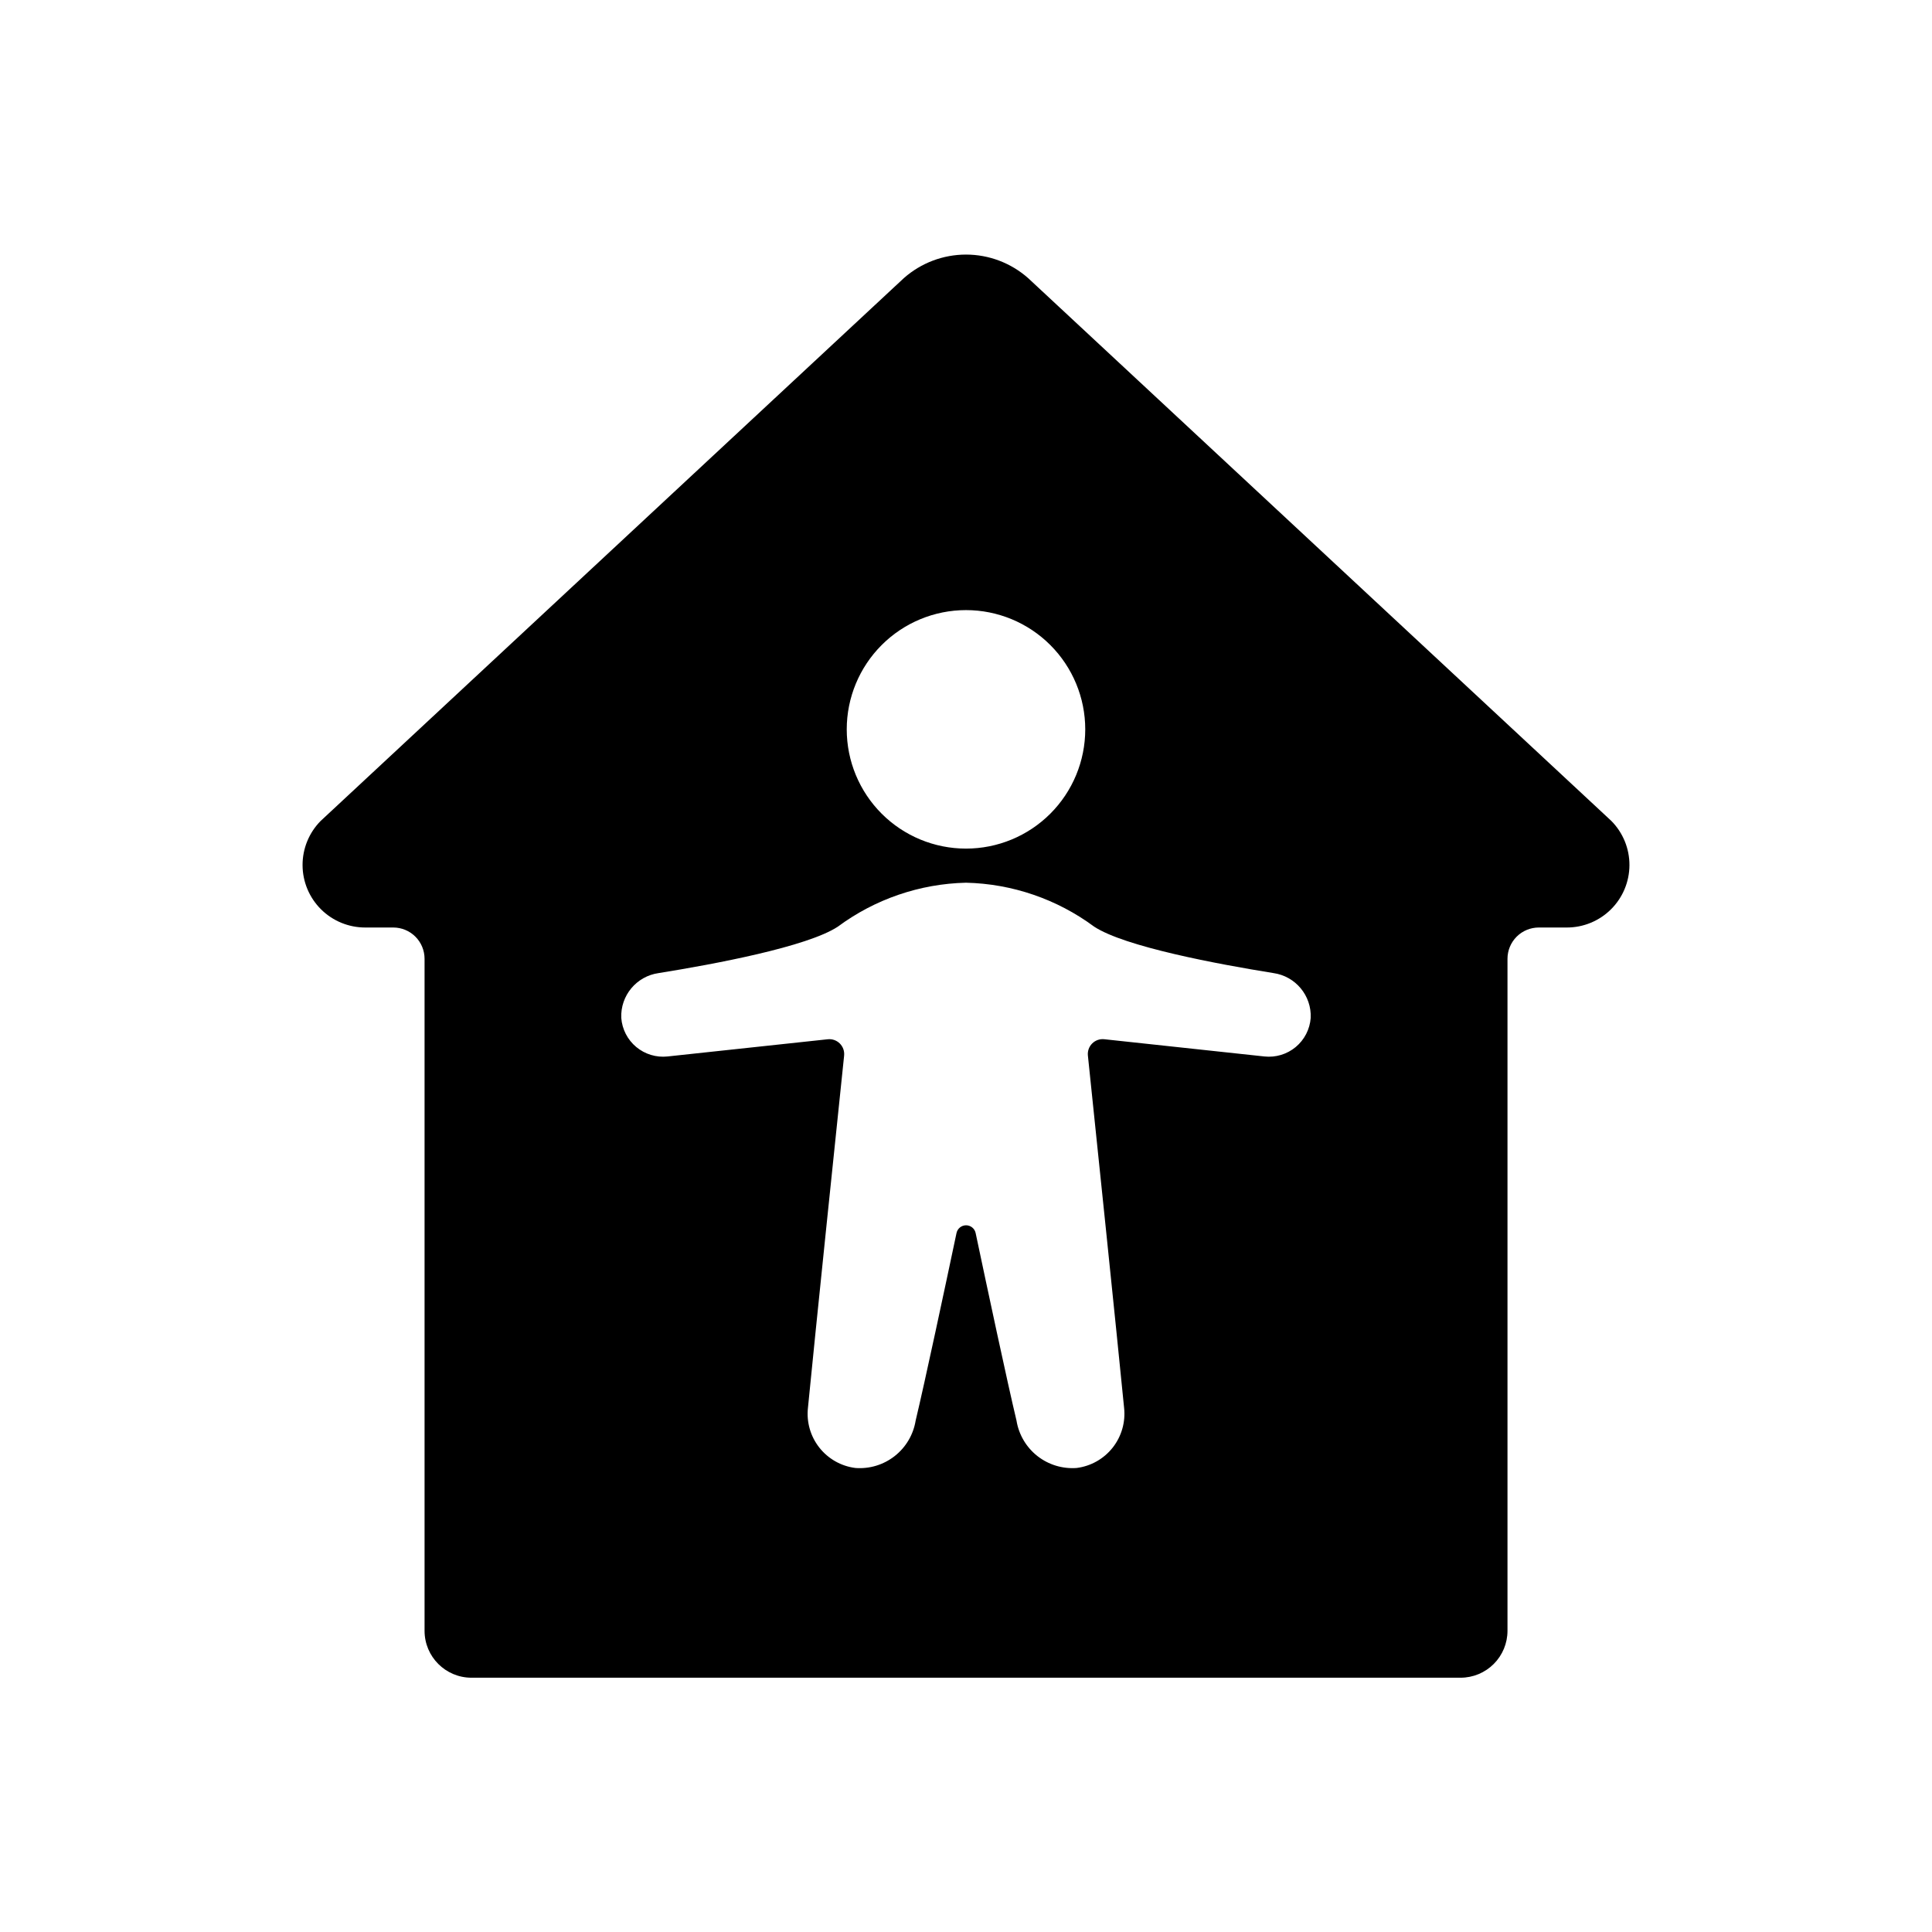 <?xml version="1.0" encoding="UTF-8"?>
<!-- Uploaded to: ICON Repo, www.svgrepo.com, Generator: ICON Repo Mixer Tools -->
<svg fill="#000000" width="800px" height="800px" version="1.1" viewBox="144 144 512 512" xmlns="http://www.w3.org/2000/svg">
 <path d="m571.03 361.56-154.57-143.86c-4.543-4.016-10.398-6.234-16.461-6.234-6.066 0-11.922 2.219-16.465 6.234l-154.56 143.86c-3.09 3.121-4.812 7.34-4.793 11.727 0.016 4.391 1.773 8.594 4.887 11.688 3.113 3.094 7.324 4.828 11.711 4.824h7.438c2.199 0 4.309 0.871 5.863 2.426 1.555 1.555 2.43 3.664 2.43 5.863v178.09c0 6.867 5.566 12.434 12.434 12.434h262.12c3.301 0 6.461-1.312 8.793-3.644 2.332-2.332 3.641-5.492 3.641-8.789v-178.09c0-2.199 0.875-4.309 2.43-5.863 1.555-1.555 3.664-2.426 5.863-2.426h7.438c4.387 0.004 8.598-1.734 11.707-4.832 3.109-3.094 4.863-7.297 4.879-11.684 0.02-4.387-1.703-8.602-4.789-11.723zm-171.03-55.875c8.379 0 16.418 3.328 22.344 9.258 5.926 5.926 9.258 13.965 9.258 22.344 0 8.383-3.332 16.422-9.258 22.348s-13.965 9.254-22.344 9.254c-8.383 0-16.422-3.328-22.348-9.254-5.926-5.926-9.258-13.965-9.258-22.348 0-8.379 3.332-16.418 9.258-22.344 5.926-5.93 13.965-9.258 22.348-9.258zm79.086 118.29-42.453-4.57c-1.18-0.125-2.352 0.289-3.191 1.125-0.84 0.836-1.258 2.008-1.141 3.188 2.055 19.719 7.613 73.168 9.59 93.328v-0.004c0.426 3.781-0.652 7.578-3 10.57-2.352 2.992-5.785 4.938-9.559 5.418-3.746 0.285-7.465-0.848-10.422-3.172-2.953-2.328-4.926-5.676-5.527-9.387-2.5-10.477-7.703-34.902-10.828-49.695-0.254-1.199-1.312-2.059-2.535-2.059-1.227 0-2.285 0.859-2.535 2.059-3.125 14.797-8.328 39.219-10.828 49.695-0.605 3.719-2.586 7.074-5.547 9.398-2.961 2.328-6.691 3.457-10.445 3.16-3.769-0.48-7.199-2.43-9.547-5.418-2.348-2.988-3.426-6.781-3-10.559 1.969-20.16 7.531-73.602 9.586-93.328l-0.004 0.004c0.121-1.18-0.301-2.352-1.141-3.188s-2.012-1.25-3.188-1.125l-42.457 4.559c-2.992 0.324-5.984-0.582-8.297-2.504-2.312-1.922-3.746-4.703-3.973-7.703-0.254-5.918 4.031-11.062 9.898-11.887 14.703-2.363 39.359-6.957 47.488-12.301 9.848-7.297 21.715-11.367 33.969-11.652 12.25 0.281 24.117 4.352 33.965 11.645 8.121 5.34 32.781 9.934 47.488 12.301 5.871 0.824 10.16 5.973 9.898 11.895-0.227 3-1.66 5.781-3.969 7.703-2.312 1.922-5.309 2.828-8.297 2.504z"/>
</svg>